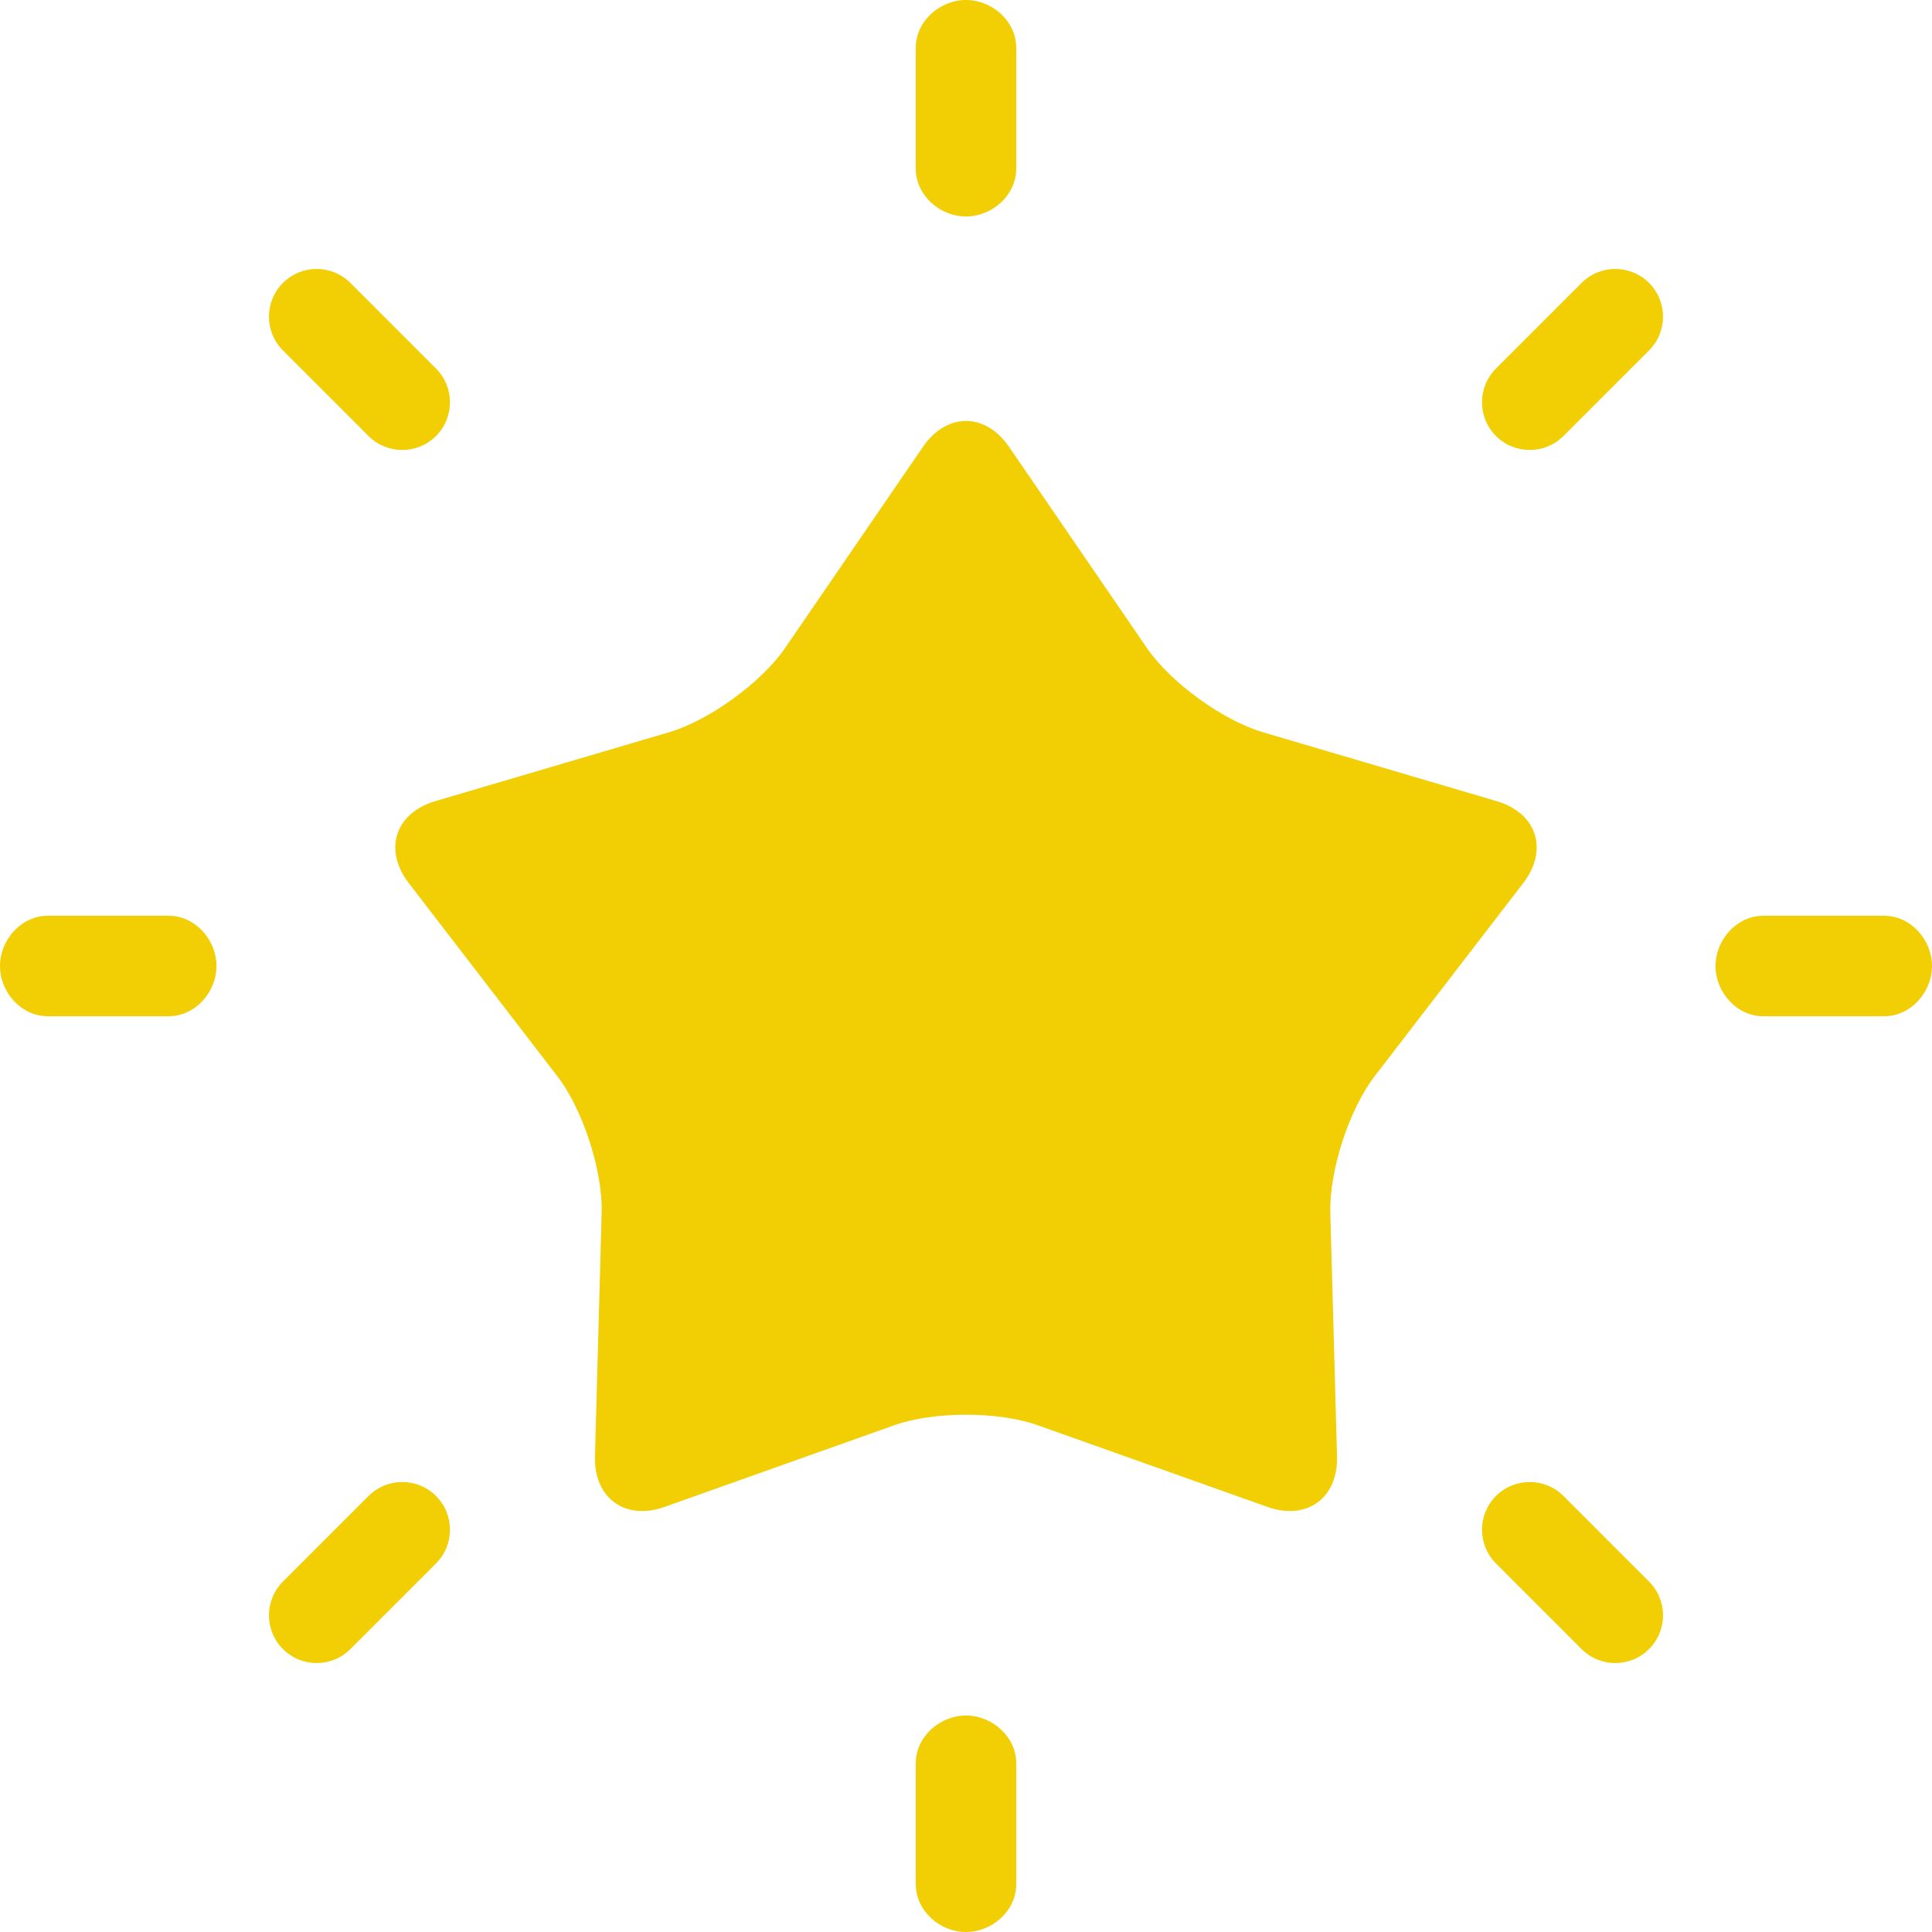 <?xml version="1.0" encoding="UTF-8"?><svg xmlns="http://www.w3.org/2000/svg" xmlns:xlink="http://www.w3.org/1999/xlink" height="500.0" preserveAspectRatio="xMidYMid meet" version="1.0" viewBox="0.0 0.0 500.0 500.0" width="500.0" zoomAndPan="magnify"><g fill="#f2ce05" id="change1_1"><path d="M 249.996 56.023 C 256.816 56.023 263 50.496 263 43.676 L 263 12.348 C 263 5.527 256.816 0 249.996 0 C 243.18 0 237 5.527 237 12.348 L 237 43.676 C 237 50.496 243.18 56.023 249.996 56.023" fill="inherit"/><path d="M 249.996 443.977 C 243.18 443.977 237 449.504 237 456.324 L 237 487.656 C 237 494.473 243.18 500 249.996 500 C 256.816 500 263 494.473 263 487.656 L 263 456.324 C 263 449.504 256.816 443.977 249.996 443.977" fill="inherit"/><path d="M 487.648 237 L 456.32 237 C 449.504 237 443.977 243.184 443.977 250 C 443.977 256.816 449.504 263 456.32 263 L 487.648 263 C 494.469 263 499.996 256.816 499.996 250 C 499.996 243.184 494.469 237 487.648 237" fill="inherit"/><path d="M 43.676 237 L 12.344 237 C 5.527 237 0 243.184 0 250 C 0 256.816 5.527 263 12.344 263 L 43.676 263 C 50.492 263 56.023 256.816 56.023 250 C 56.023 243.184 50.492 237 43.676 237" fill="inherit"/><path d="M 409.312 73.223 L 387.156 95.379 C 382.336 100.199 382.336 108.016 387.156 112.84 C 389.566 115.25 392.73 116.453 395.887 116.453 C 399.047 116.453 402.211 115.25 404.621 112.84 L 426.773 90.684 C 431.594 85.863 431.594 78.047 426.773 73.223 C 421.953 68.398 414.133 68.398 409.312 73.223" fill="inherit"/><path d="M 95.379 387.16 L 73.223 409.316 C 68.402 414.137 68.402 421.953 73.223 426.777 C 75.633 429.188 78.793 430.395 81.953 430.395 C 85.113 430.395 88.273 429.188 90.684 426.777 L 112.836 404.621 C 117.66 399.801 117.66 391.984 112.836 387.16 C 108.02 382.34 100.195 382.34 95.379 387.16" fill="inherit"/><path d="M 404.621 387.16 C 399.801 382.34 391.977 382.34 387.156 387.16 C 382.336 391.984 382.336 399.801 387.156 404.621 L 409.312 426.777 C 411.723 429.188 414.883 430.395 418.043 430.395 C 421.203 430.395 424.363 429.188 426.773 426.777 C 431.594 421.953 431.594 414.137 426.773 409.316 L 404.621 387.16" fill="inherit"/><path d="M 95.379 112.84 C 97.785 115.25 100.949 116.453 104.105 116.453 C 107.266 116.453 110.43 115.25 112.836 112.84 C 117.66 108.016 117.66 100.199 112.836 95.379 L 90.684 73.223 C 85.863 68.398 78.039 68.398 73.223 73.223 C 68.402 78.047 68.402 85.863 73.223 90.684 L 95.379 112.84" fill="inherit"/><path d="M 394.219 228.535 C 400.832 219.941 397.73 210.398 387.332 207.336 L 326.848 189.508 C 316.445 186.441 302.922 176.613 296.793 167.672 L 261.145 115.652 C 255.012 106.711 244.984 106.711 238.855 115.652 L 203.203 167.672 C 197.074 176.613 183.551 186.441 173.148 189.508 L 112.664 207.336 C 102.266 210.398 99.164 219.941 105.777 228.535 L 144.23 278.512 C 150.844 287.105 156.008 303.004 155.711 313.844 L 153.977 376.879 C 153.68 387.719 161.793 393.613 172.008 389.98 L 231.422 368.852 C 241.641 365.219 258.355 365.219 268.574 368.852 L 327.988 389.98 C 338.203 393.613 346.316 387.719 346.02 376.879 L 344.285 313.844 C 343.988 303.004 349.152 287.105 355.766 278.512 L 394.219 228.535" fill="inherit"/></g></svg>